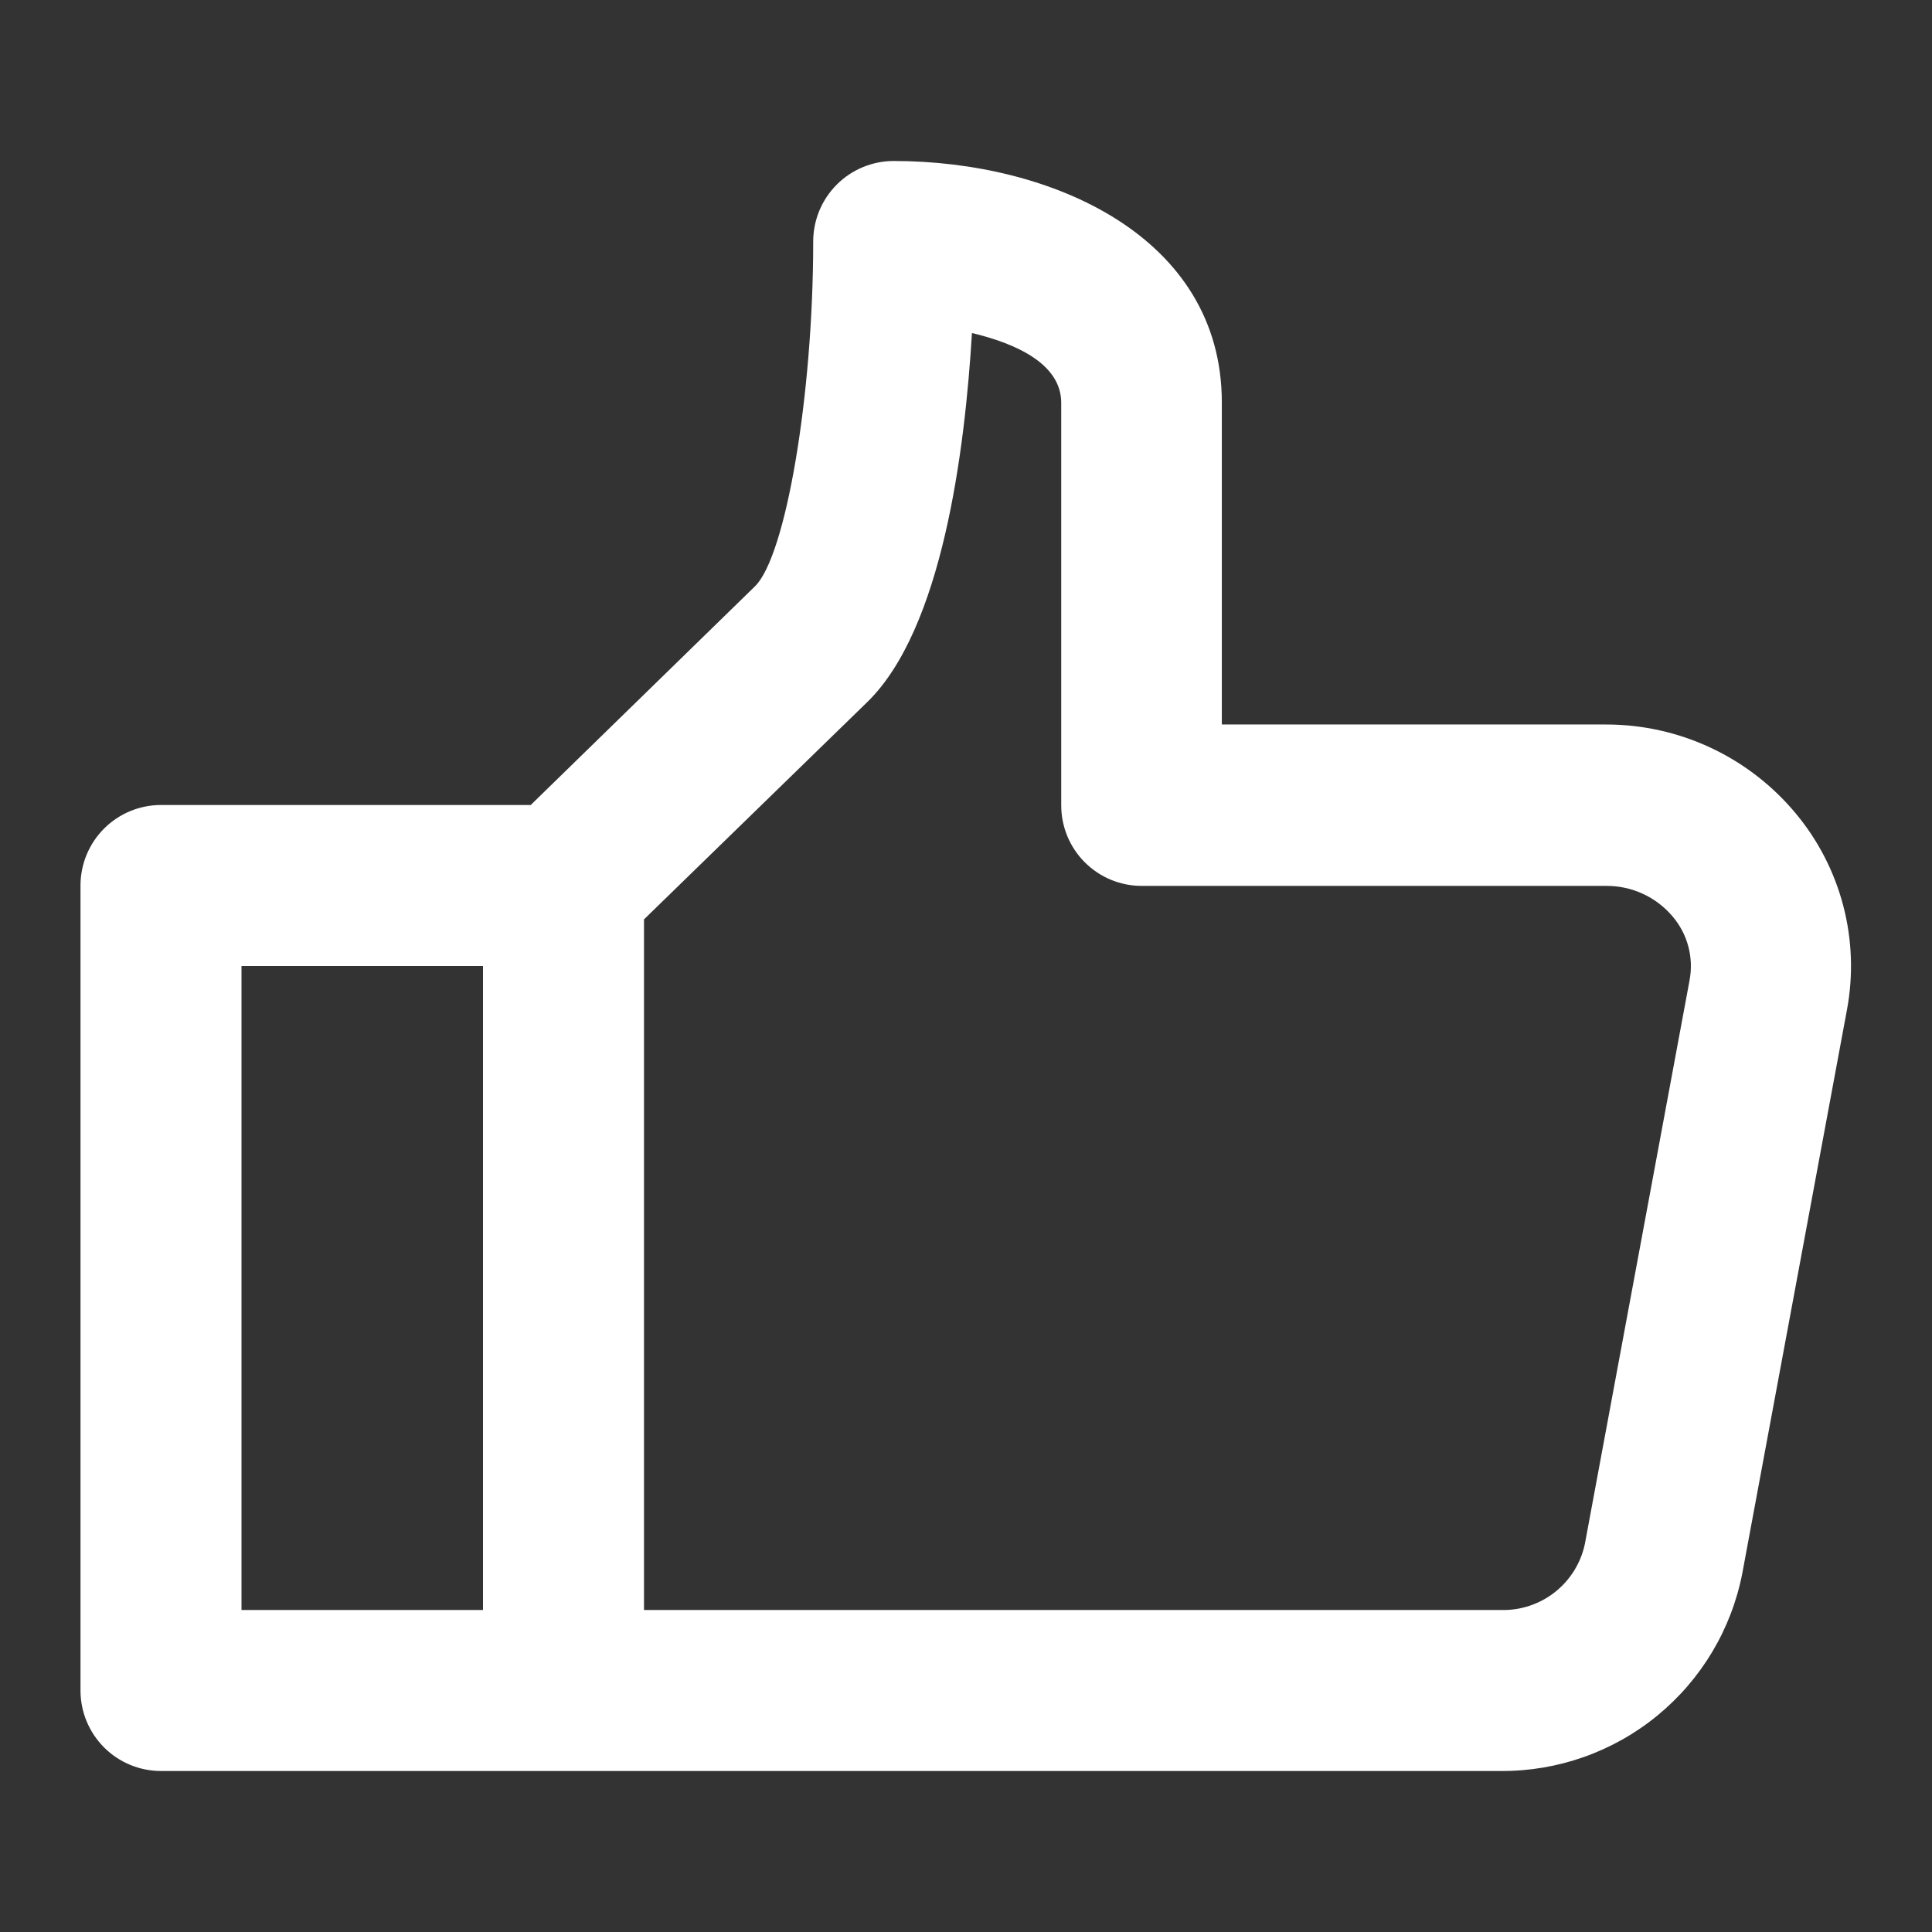 <?xml version="1.0" encoding="UTF-8"?> <svg xmlns="http://www.w3.org/2000/svg" width="512" height="512" viewBox="0 0 512 512" fill="none"><rect x="0" y="0" width="512" height="512" fill="#333333" stroke="none"/><path d="M42.666 469.333H397.738C412.846 469.426 427.512 464.236 439.199 454.66C450.885 445.085 458.858 431.727 461.738 416.895L489.472 267.562C491.172 258.422 490.833 249.019 488.481 240.025C486.128 231.031 481.819 222.667 475.861 215.53C469.721 208.152 462.03 202.218 453.335 198.151C444.64 194.084 435.156 191.983 425.557 191.999H323.797V106.666C323.797 62.698 278.698 42.666 236.842 42.666C231.184 42.666 225.758 44.914 221.757 48.914C217.757 52.915 215.509 58.341 215.509 63.999C215.509 104.682 208.256 147.413 200.064 155.391L140.65 213.333H42.666C37.008 213.333 31.582 215.58 27.581 219.581C23.581 223.582 21.333 229.008 21.333 234.666V447.999C21.333 453.657 23.581 459.084 27.581 463.084C31.582 467.085 37.008 469.333 42.666 469.333ZM170.666 243.647L229.845 186.047C249.685 166.698 255.701 119.658 257.578 88.255C269.12 91.007 281.237 96.362 281.237 106.773V213.439C281.237 219.097 283.485 224.524 287.485 228.524C291.486 232.525 296.912 234.773 302.57 234.773H425.664C429.013 234.749 432.326 235.463 435.368 236.864C438.409 238.265 441.105 240.319 443.264 242.879C445.23 245.188 446.653 247.908 447.429 250.84C448.204 253.771 448.312 256.839 447.744 259.818L420.01 409.151C418.938 414.217 416.121 418.746 412.05 421.947C407.98 425.148 402.914 426.818 397.738 426.666H170.666V243.647ZM64 255.999H128V426.666H64V255.999Z" fill="white"></path></svg> 